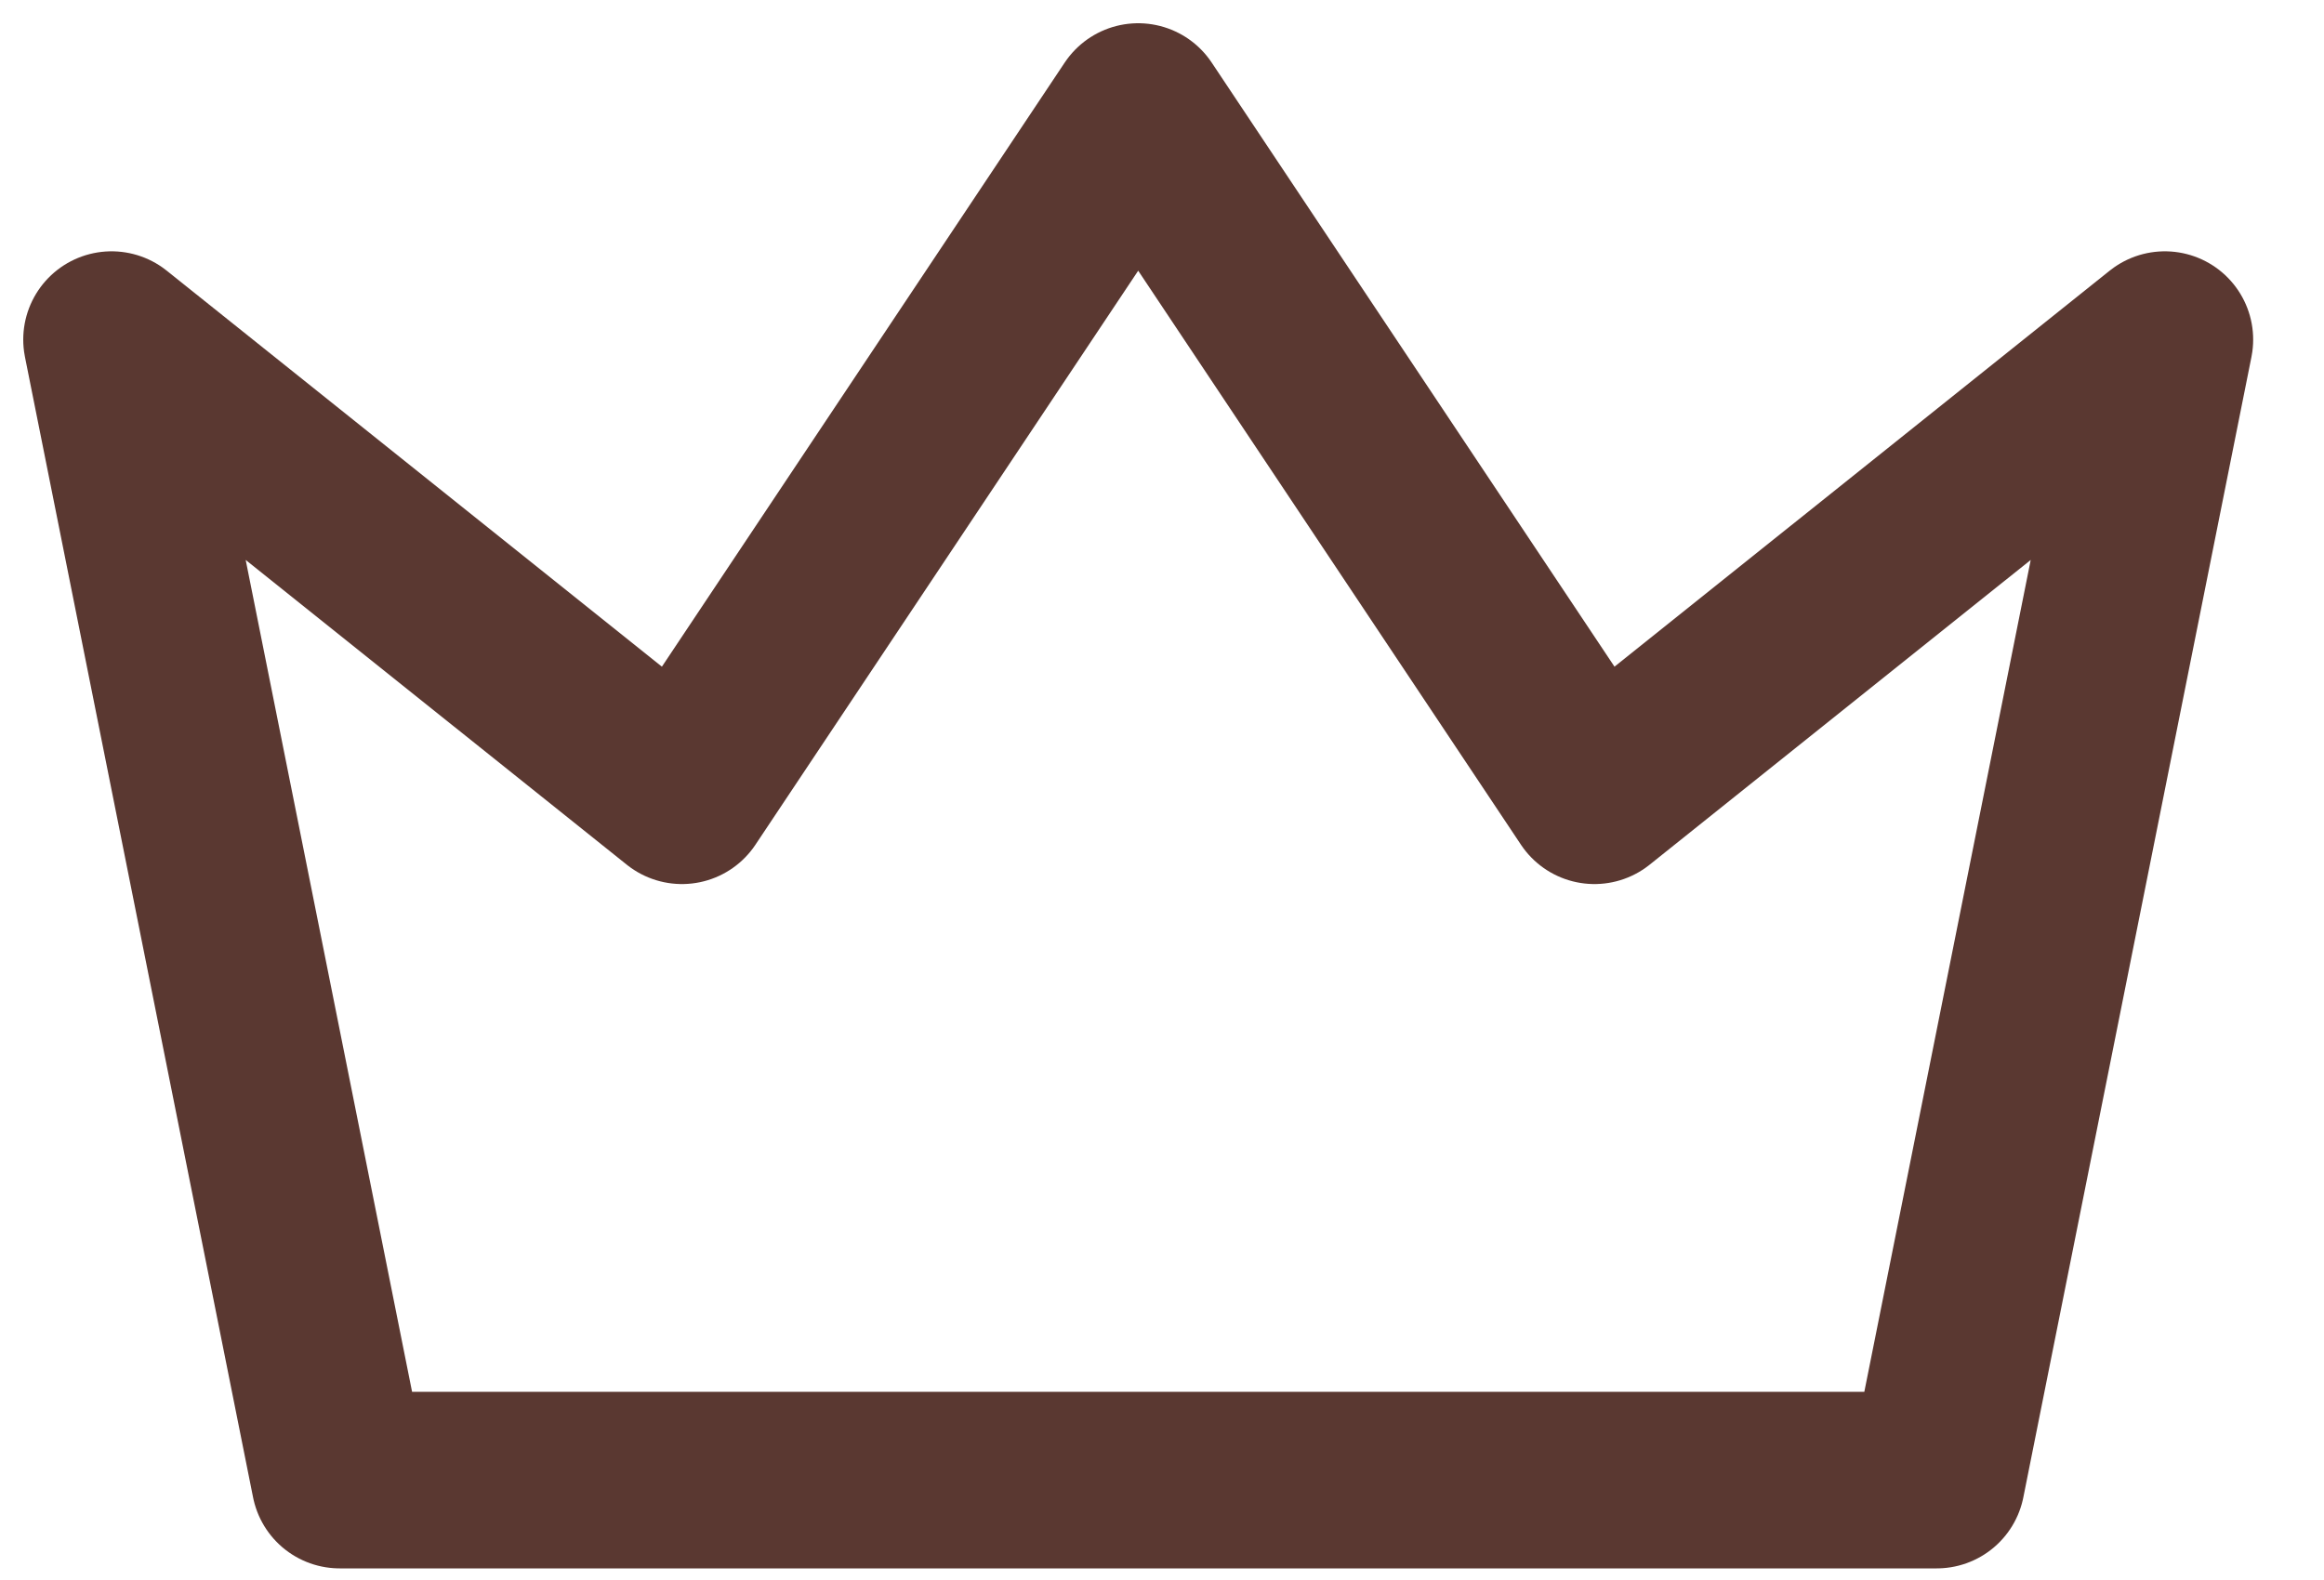 <svg width="25" height="17" viewBox="0 0 25 17" fill="none" xmlns="http://www.w3.org/2000/svg">
<path d="M12.244 1.2L17.152 8.562L23.288 3.654L20.834 15.925H3.654L1.2 3.654L7.336 8.562L12.244 1.2Z" stroke="#5A3831" stroke-width="1.9" stroke-linecap="round" stroke-linejoin="round"/>
</svg>
